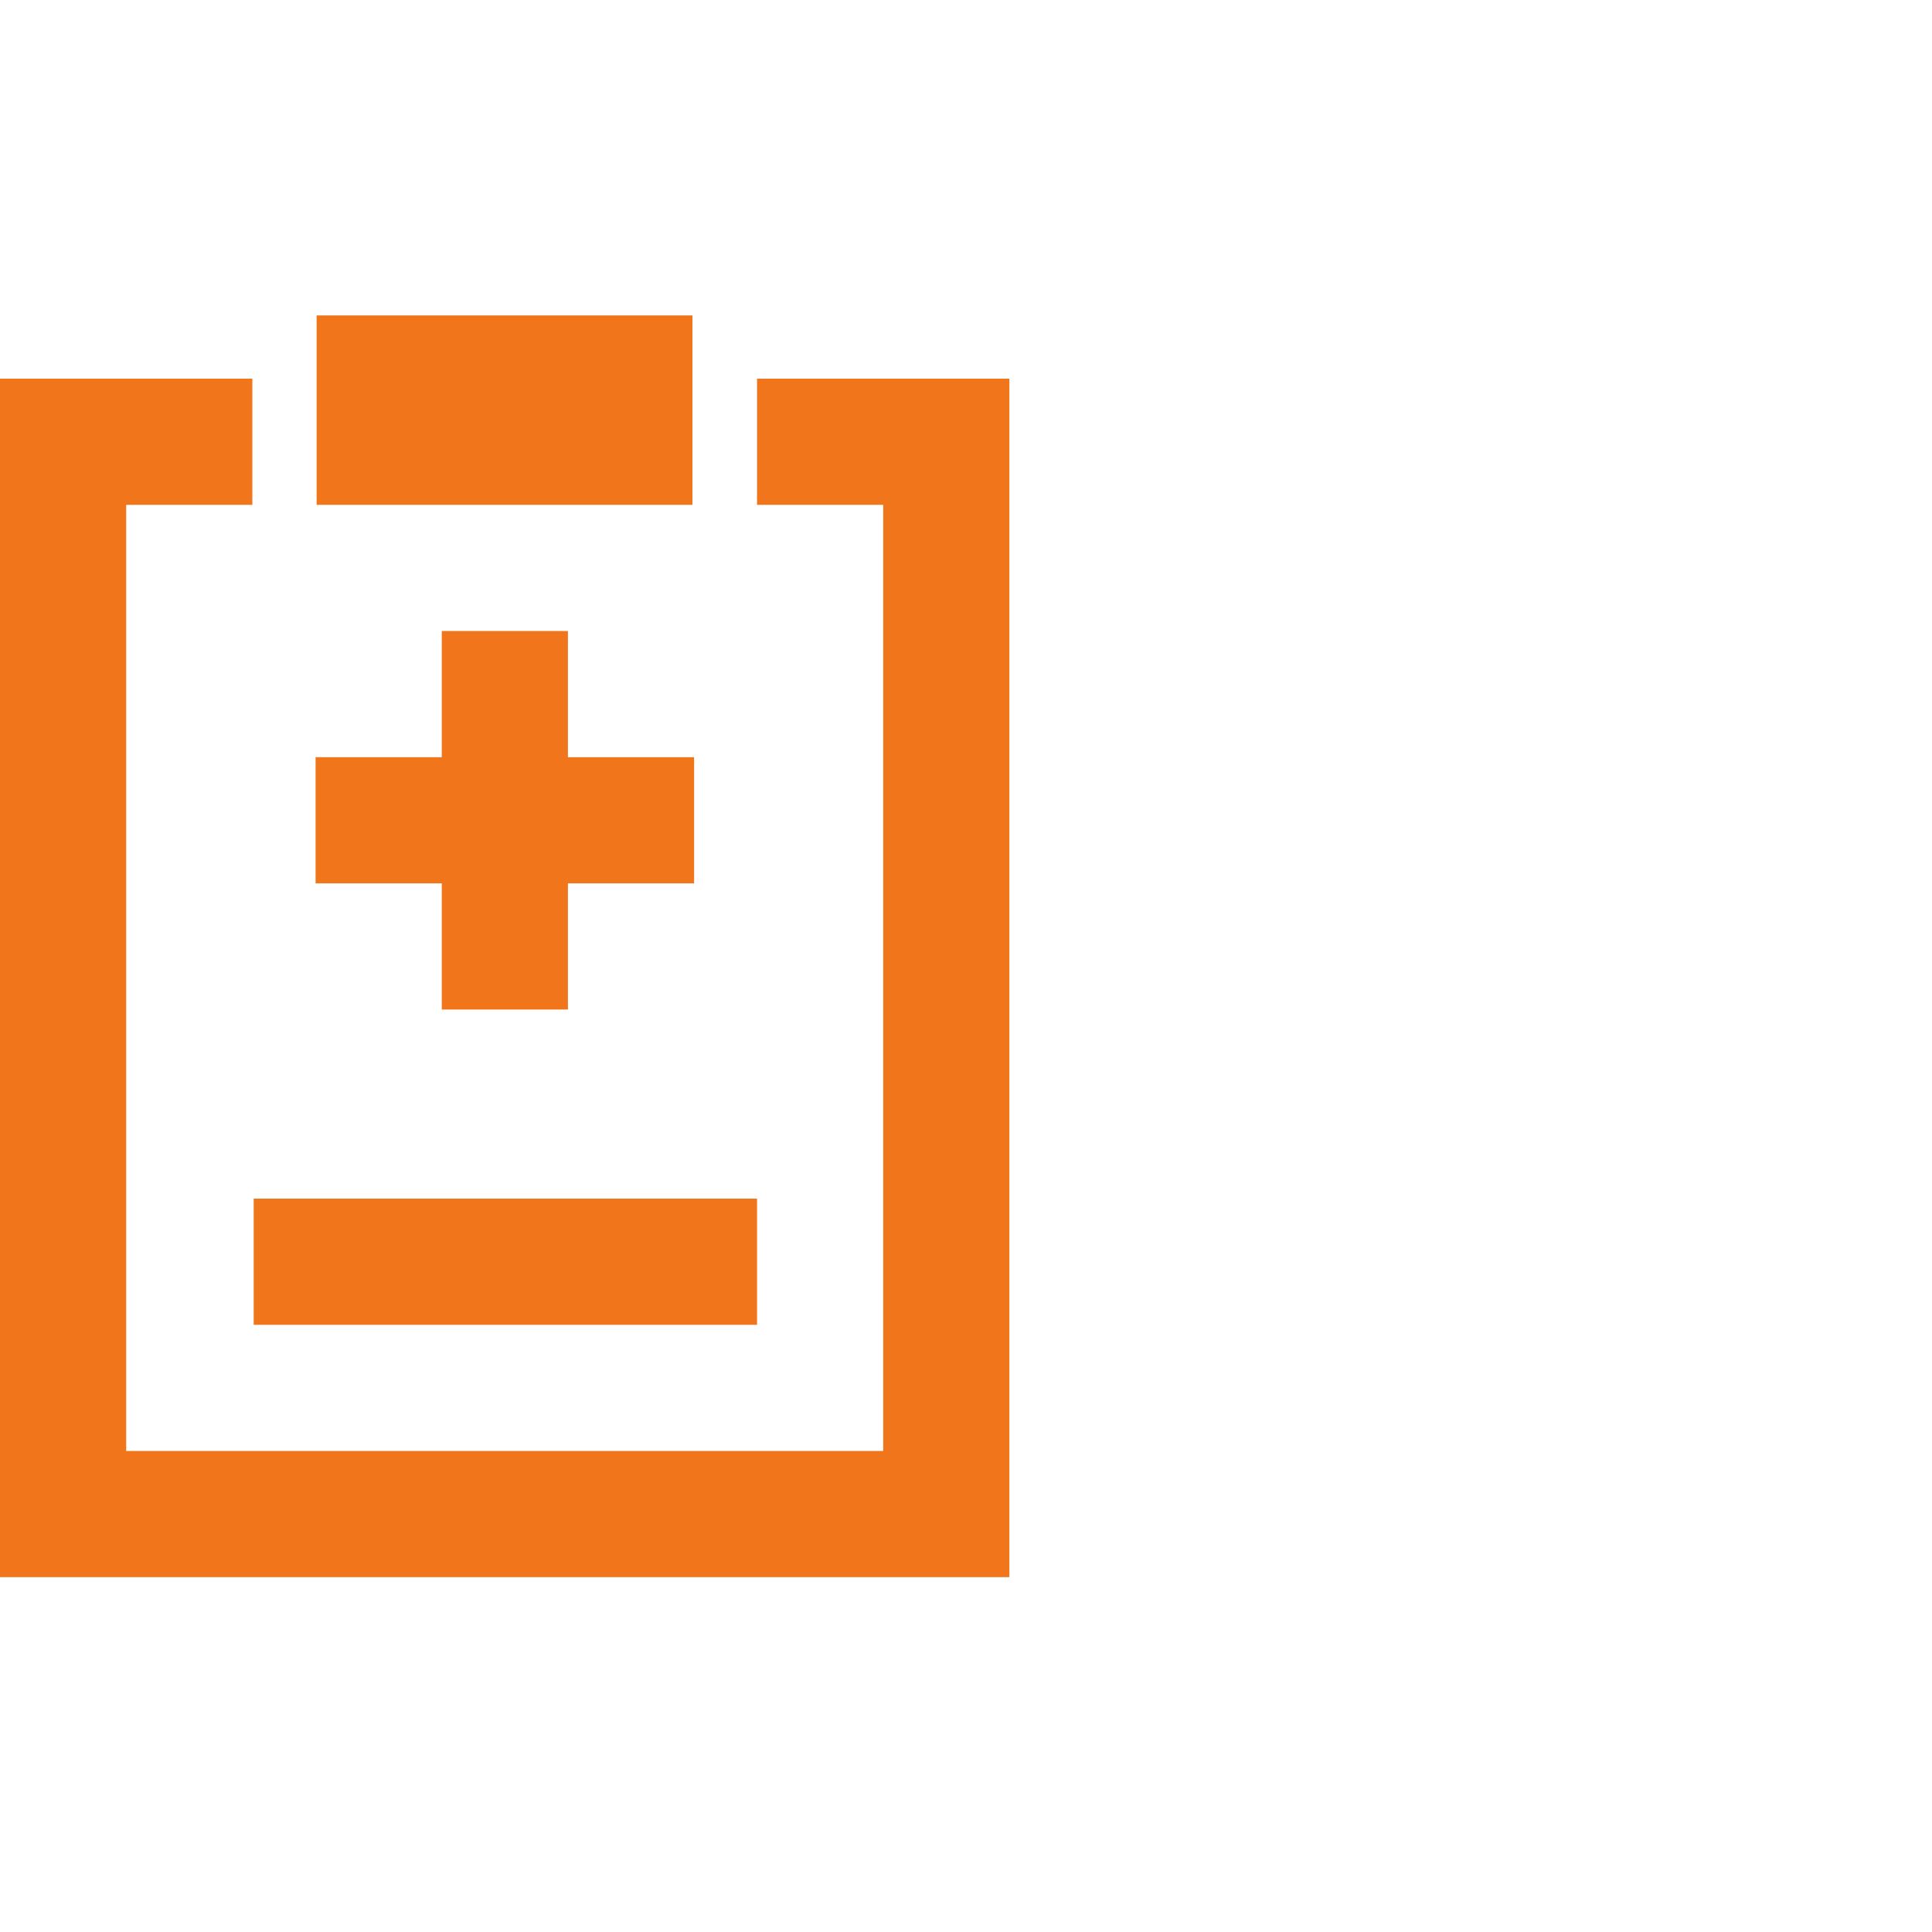 <svg width="49" height="49" viewBox="0 0 49 49" fill="none" xmlns="http://www.w3.org/2000/svg">
<path d="M11.204 25.604H14.404V22.404H17.604V19.204H14.404V16.004H11.204V19.204H8.004V22.404H11.204V25.604Z" fill="#F1751B"/>
<path d="M8.03 8H17.562V12.804H8.03V8Z" fill="#F1751B"/>
<path d="M19.2 9.604V12.804H22.4V36.8H3.2V12.804H6.4V9.604H0V40H25.6V9.604H19.2Z" fill="#F1751B"/>
<path d="M6.434 30.4H19.2V33.6H6.434V30.4Z" fill="#F1751B"/>
</svg>
